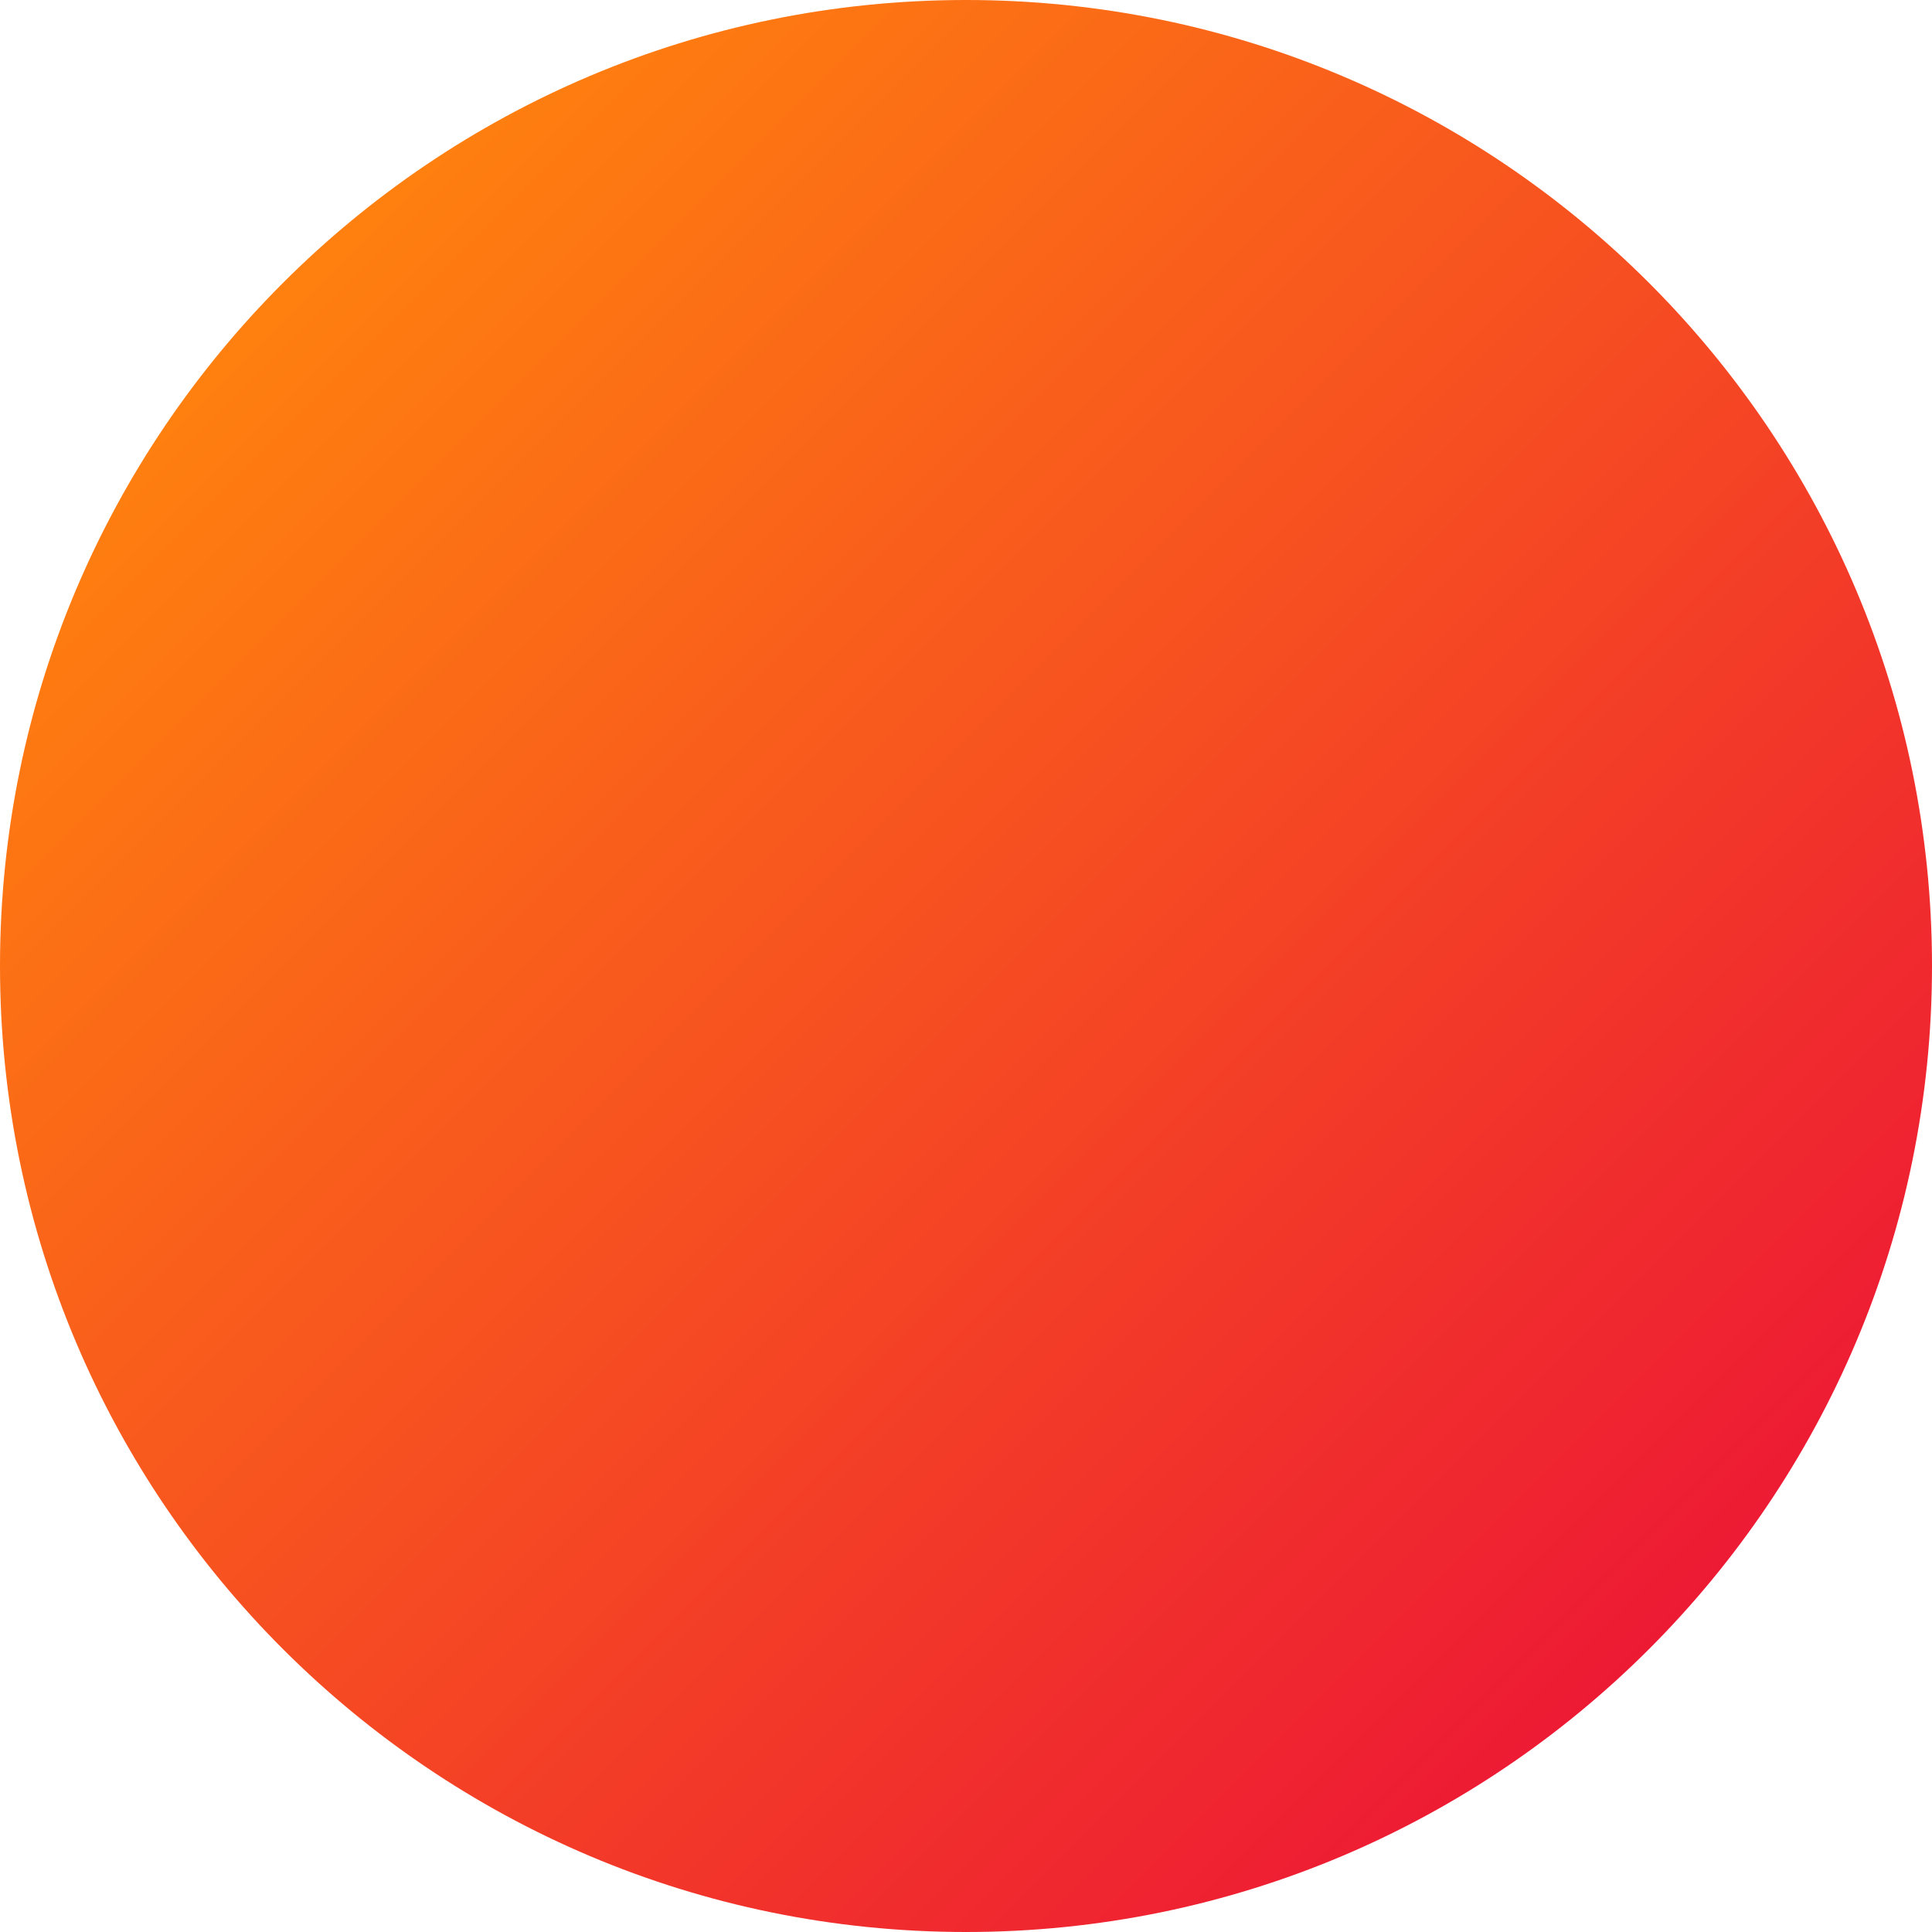 <?xml version="1.0" encoding="UTF-8"?>
<svg data-bbox="0 0 375.3 375.3" viewBox="0 0 375.3 375.3" xmlns="http://www.w3.org/2000/svg" data-type="ugc">
    <g>
        <defs>
            <linearGradient gradientUnits="userSpaceOnUse" y2="320.34" x2="320.34" y1="54.96" x1="54.96" id="7baf3512-3bea-4b22-a261-a191ab455b3a">
                <stop stop-color="#ff800f" offset="0"/>
                <stop stop-color="#ed1a34" offset="1"/>
            </linearGradient>
        </defs>
        <g>
            <path fill="url(#7baf3512-3bea-4b22-a261-a191ab455b3a)" d="M375.3 187.65c0 103.636-84.014 187.65-187.65 187.65C84.014 375.3 0 291.286 0 187.65 0 84.014 84.014 0 187.65 0 291.286 0 375.3 84.014 375.3 187.65z"/>
        </g>
    </g>
</svg>
